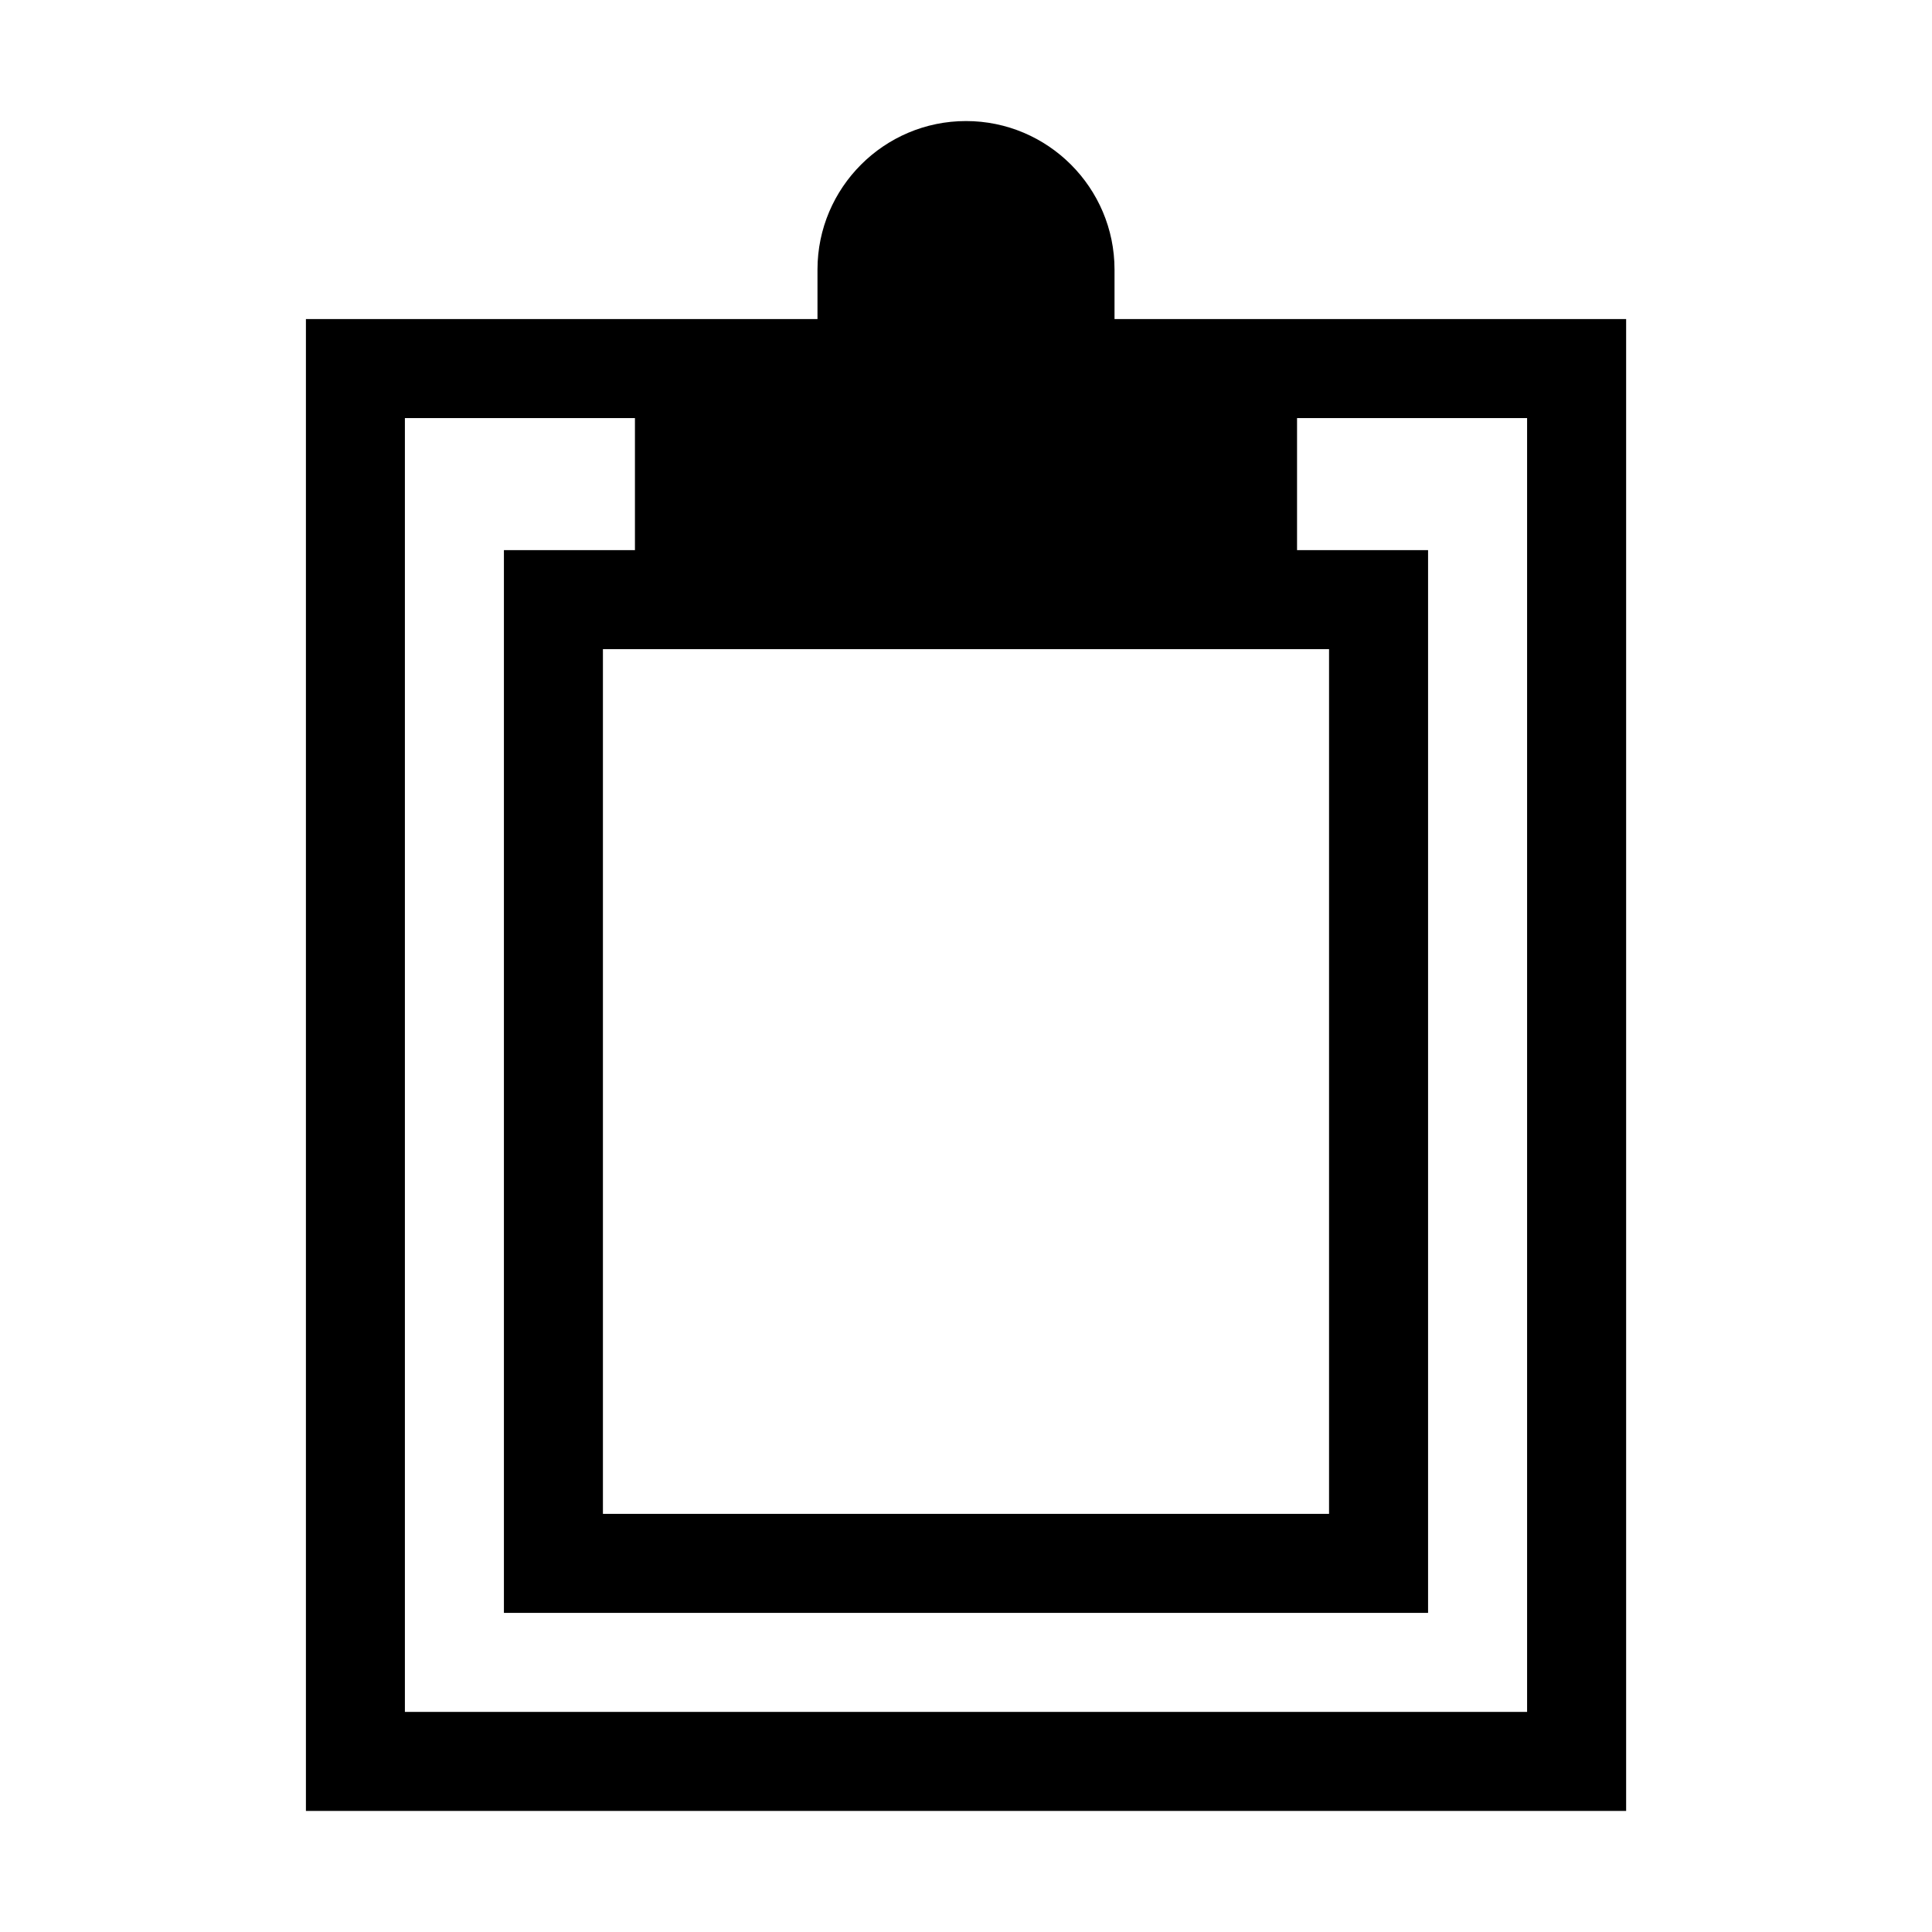 <?xml version="1.0" encoding="UTF-8"?>
<!-- Uploaded to: SVG Repo, www.svgrepo.com, Generator: SVG Repo Mixer Tools -->
<svg fill="#000000" width="800px" height="800px" version="1.1" viewBox="144 144 512 512" xmlns="http://www.w3.org/2000/svg">
 <path d="m439.36 228.56v-13.121c0-21.691-17.668-39.359-39.359-39.359s-39.359 17.668-39.359 39.359v13.121h-135.57v395.35h349.87v-395.35zm56.852 87.469v229.16h-192.43v-229.16zm52.48 281.64h-297.39v-342.87h60.965v34.988h-34.723v281.64h244.91v-281.64h-34.723v-34.988h60.965v342.87z"/>
</svg>